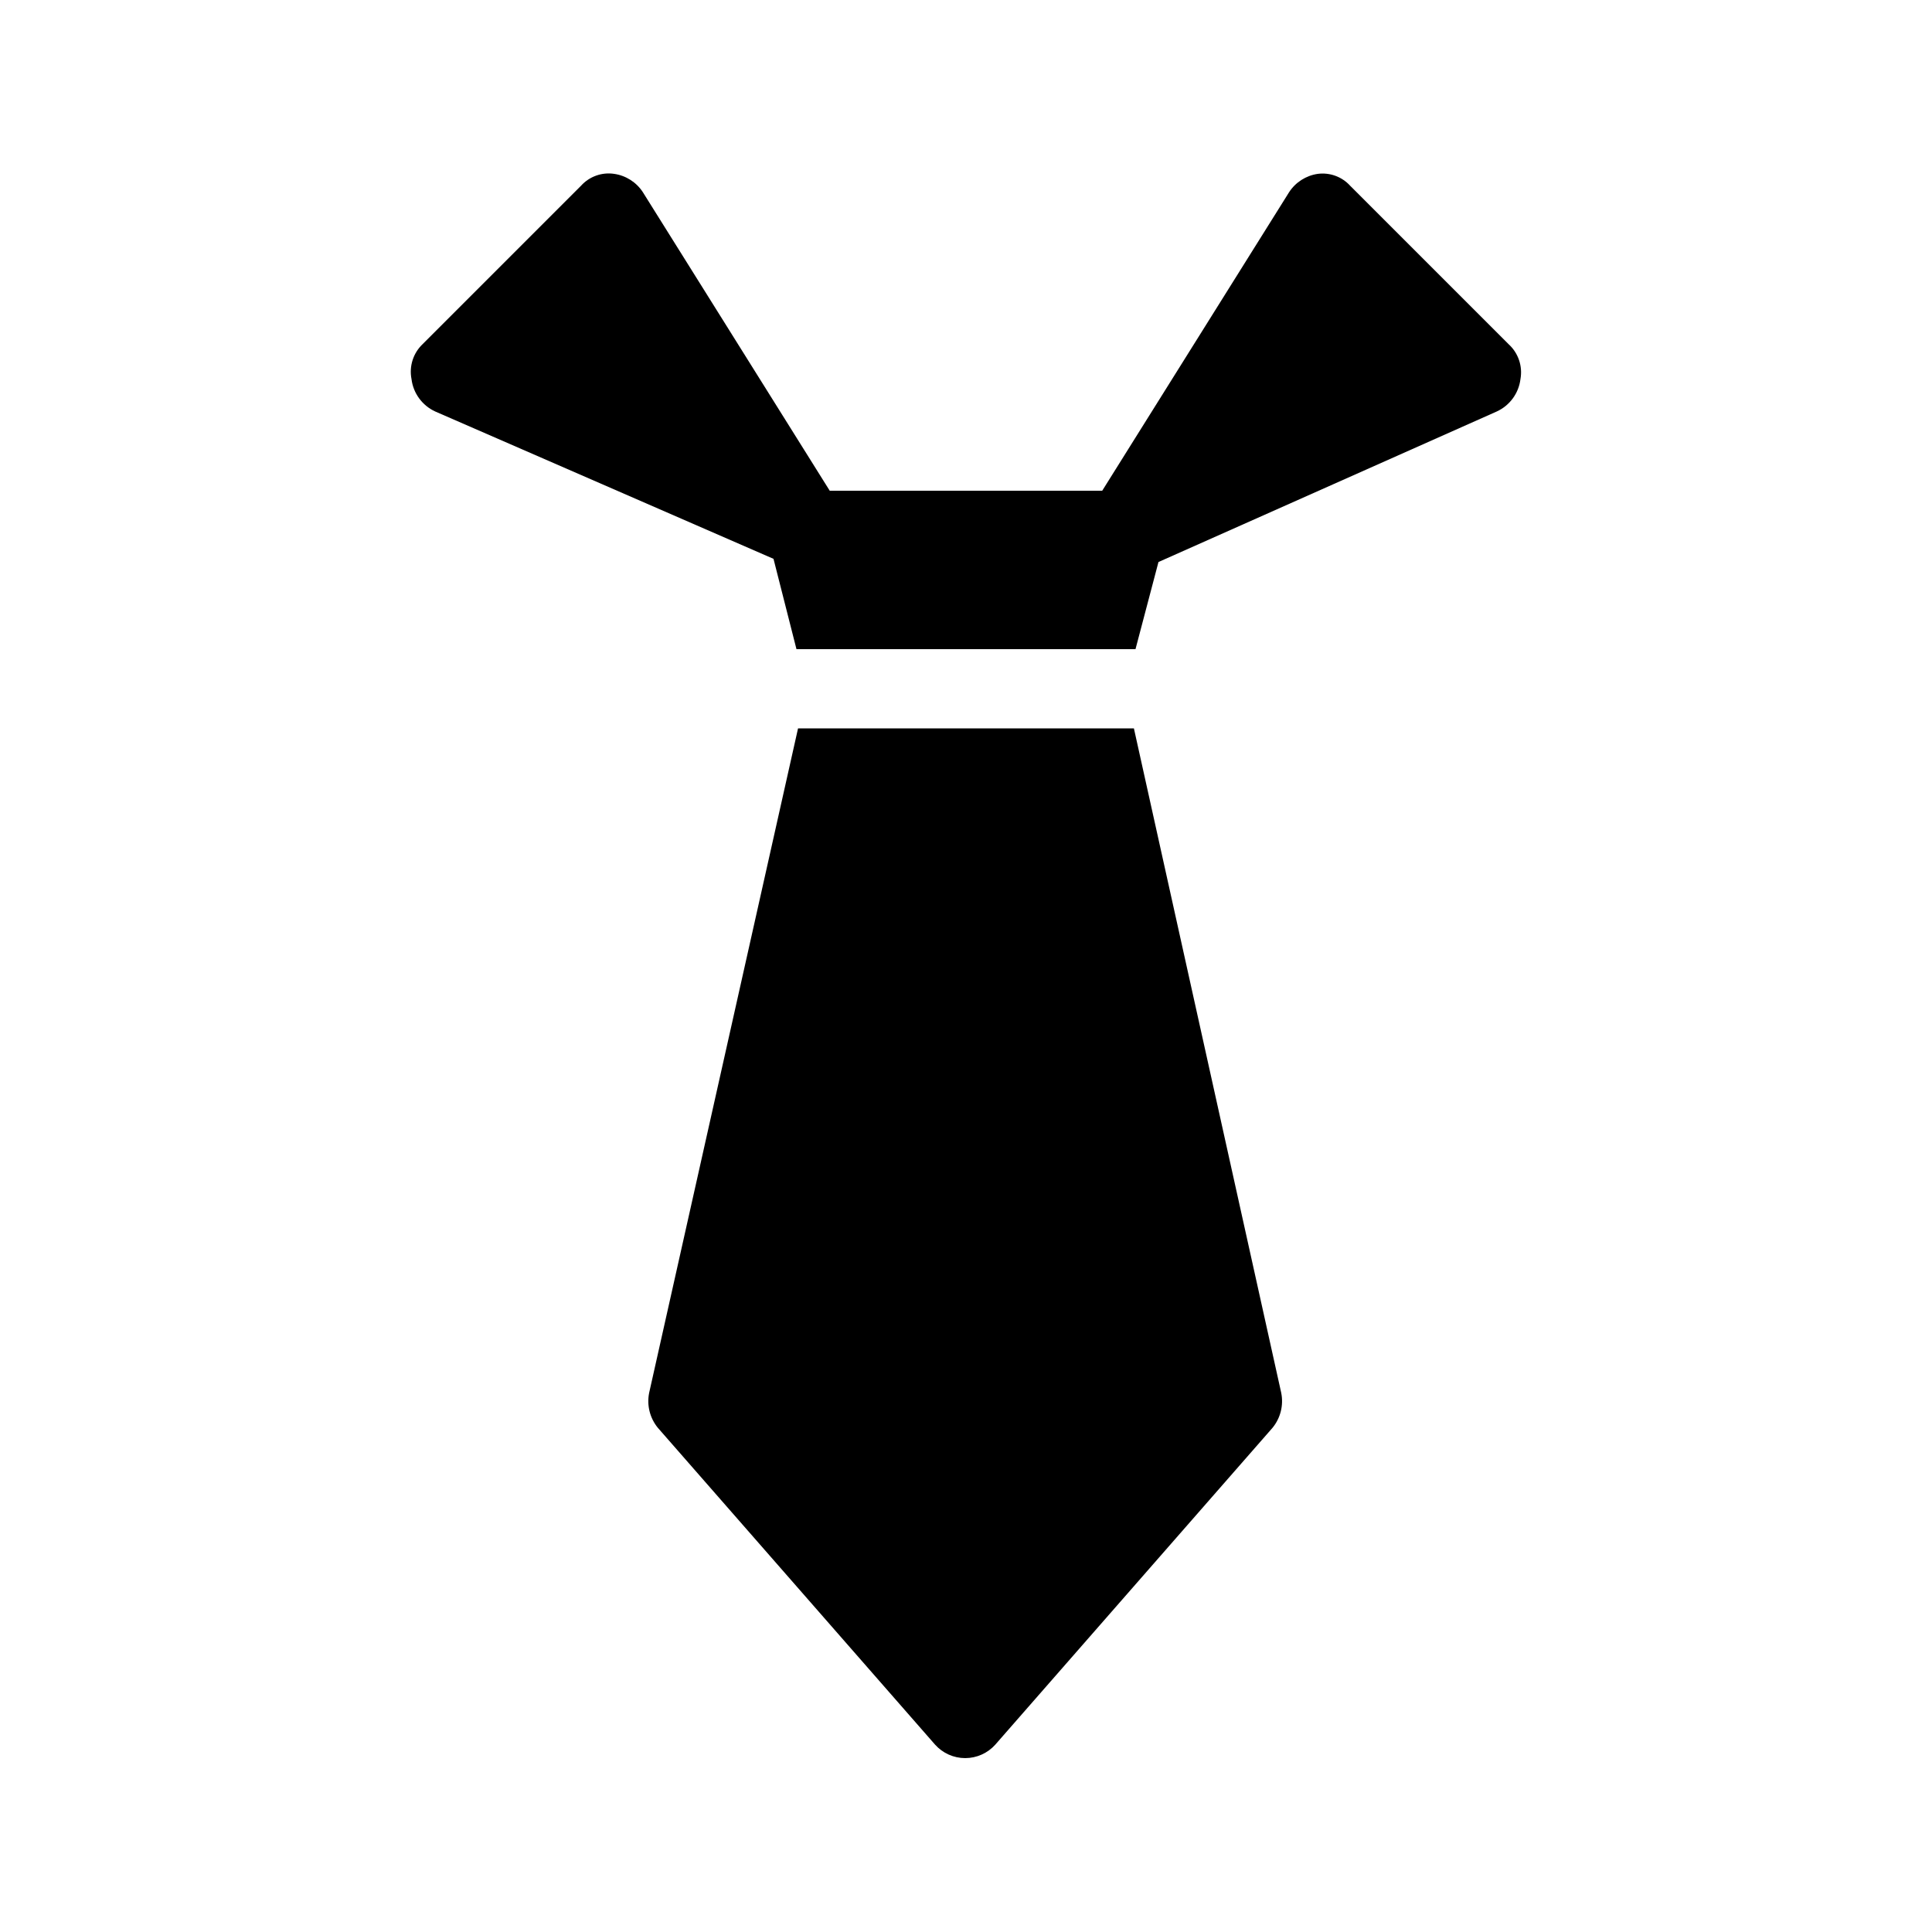 <?xml version="1.0" encoding="UTF-8"?>
<!-- Uploaded to: SVG Repo, www.svgrepo.com, Generator: SVG Repo Mixer Tools -->
<svg fill="#000000" width="800px" height="800px" version="1.1" viewBox="144 144 512 512" xmlns="http://www.w3.org/2000/svg">
 <path d="m546.94 244.45c-0.457 3.766-2.844 7.027-6.297 8.605l-89.637 39.887-6.086 23.09h-89.848l-6.086-23.934-89.637-39.043c-3.453-1.578-5.84-4.84-6.297-8.605-0.664-3.379 0.445-6.863 2.938-9.238l41.984-41.984c2.223-2.465 5.535-3.648 8.816-3.148 3.094 0.453 5.848 2.211 7.559 4.828l49.539 79.141h72.211l49.543-79.141c1.711-2.617 4.465-4.375 7.559-4.828 3.211-0.426 6.43 0.75 8.605 3.148l41.984 41.984c2.57 2.332 3.762 5.82 3.148 9.238zm-191.45 92.574-39.465 176.12c-0.652 3.269 0.195 6.66 2.309 9.238l73.473 83.969c2.031 2.269 4.93 3.566 7.977 3.566 3.043 0 5.945-1.297 7.977-3.566l73.473-83.969c2.113-2.578 2.961-5.969 2.309-9.238l-39.047-176.12z"/>
</svg>